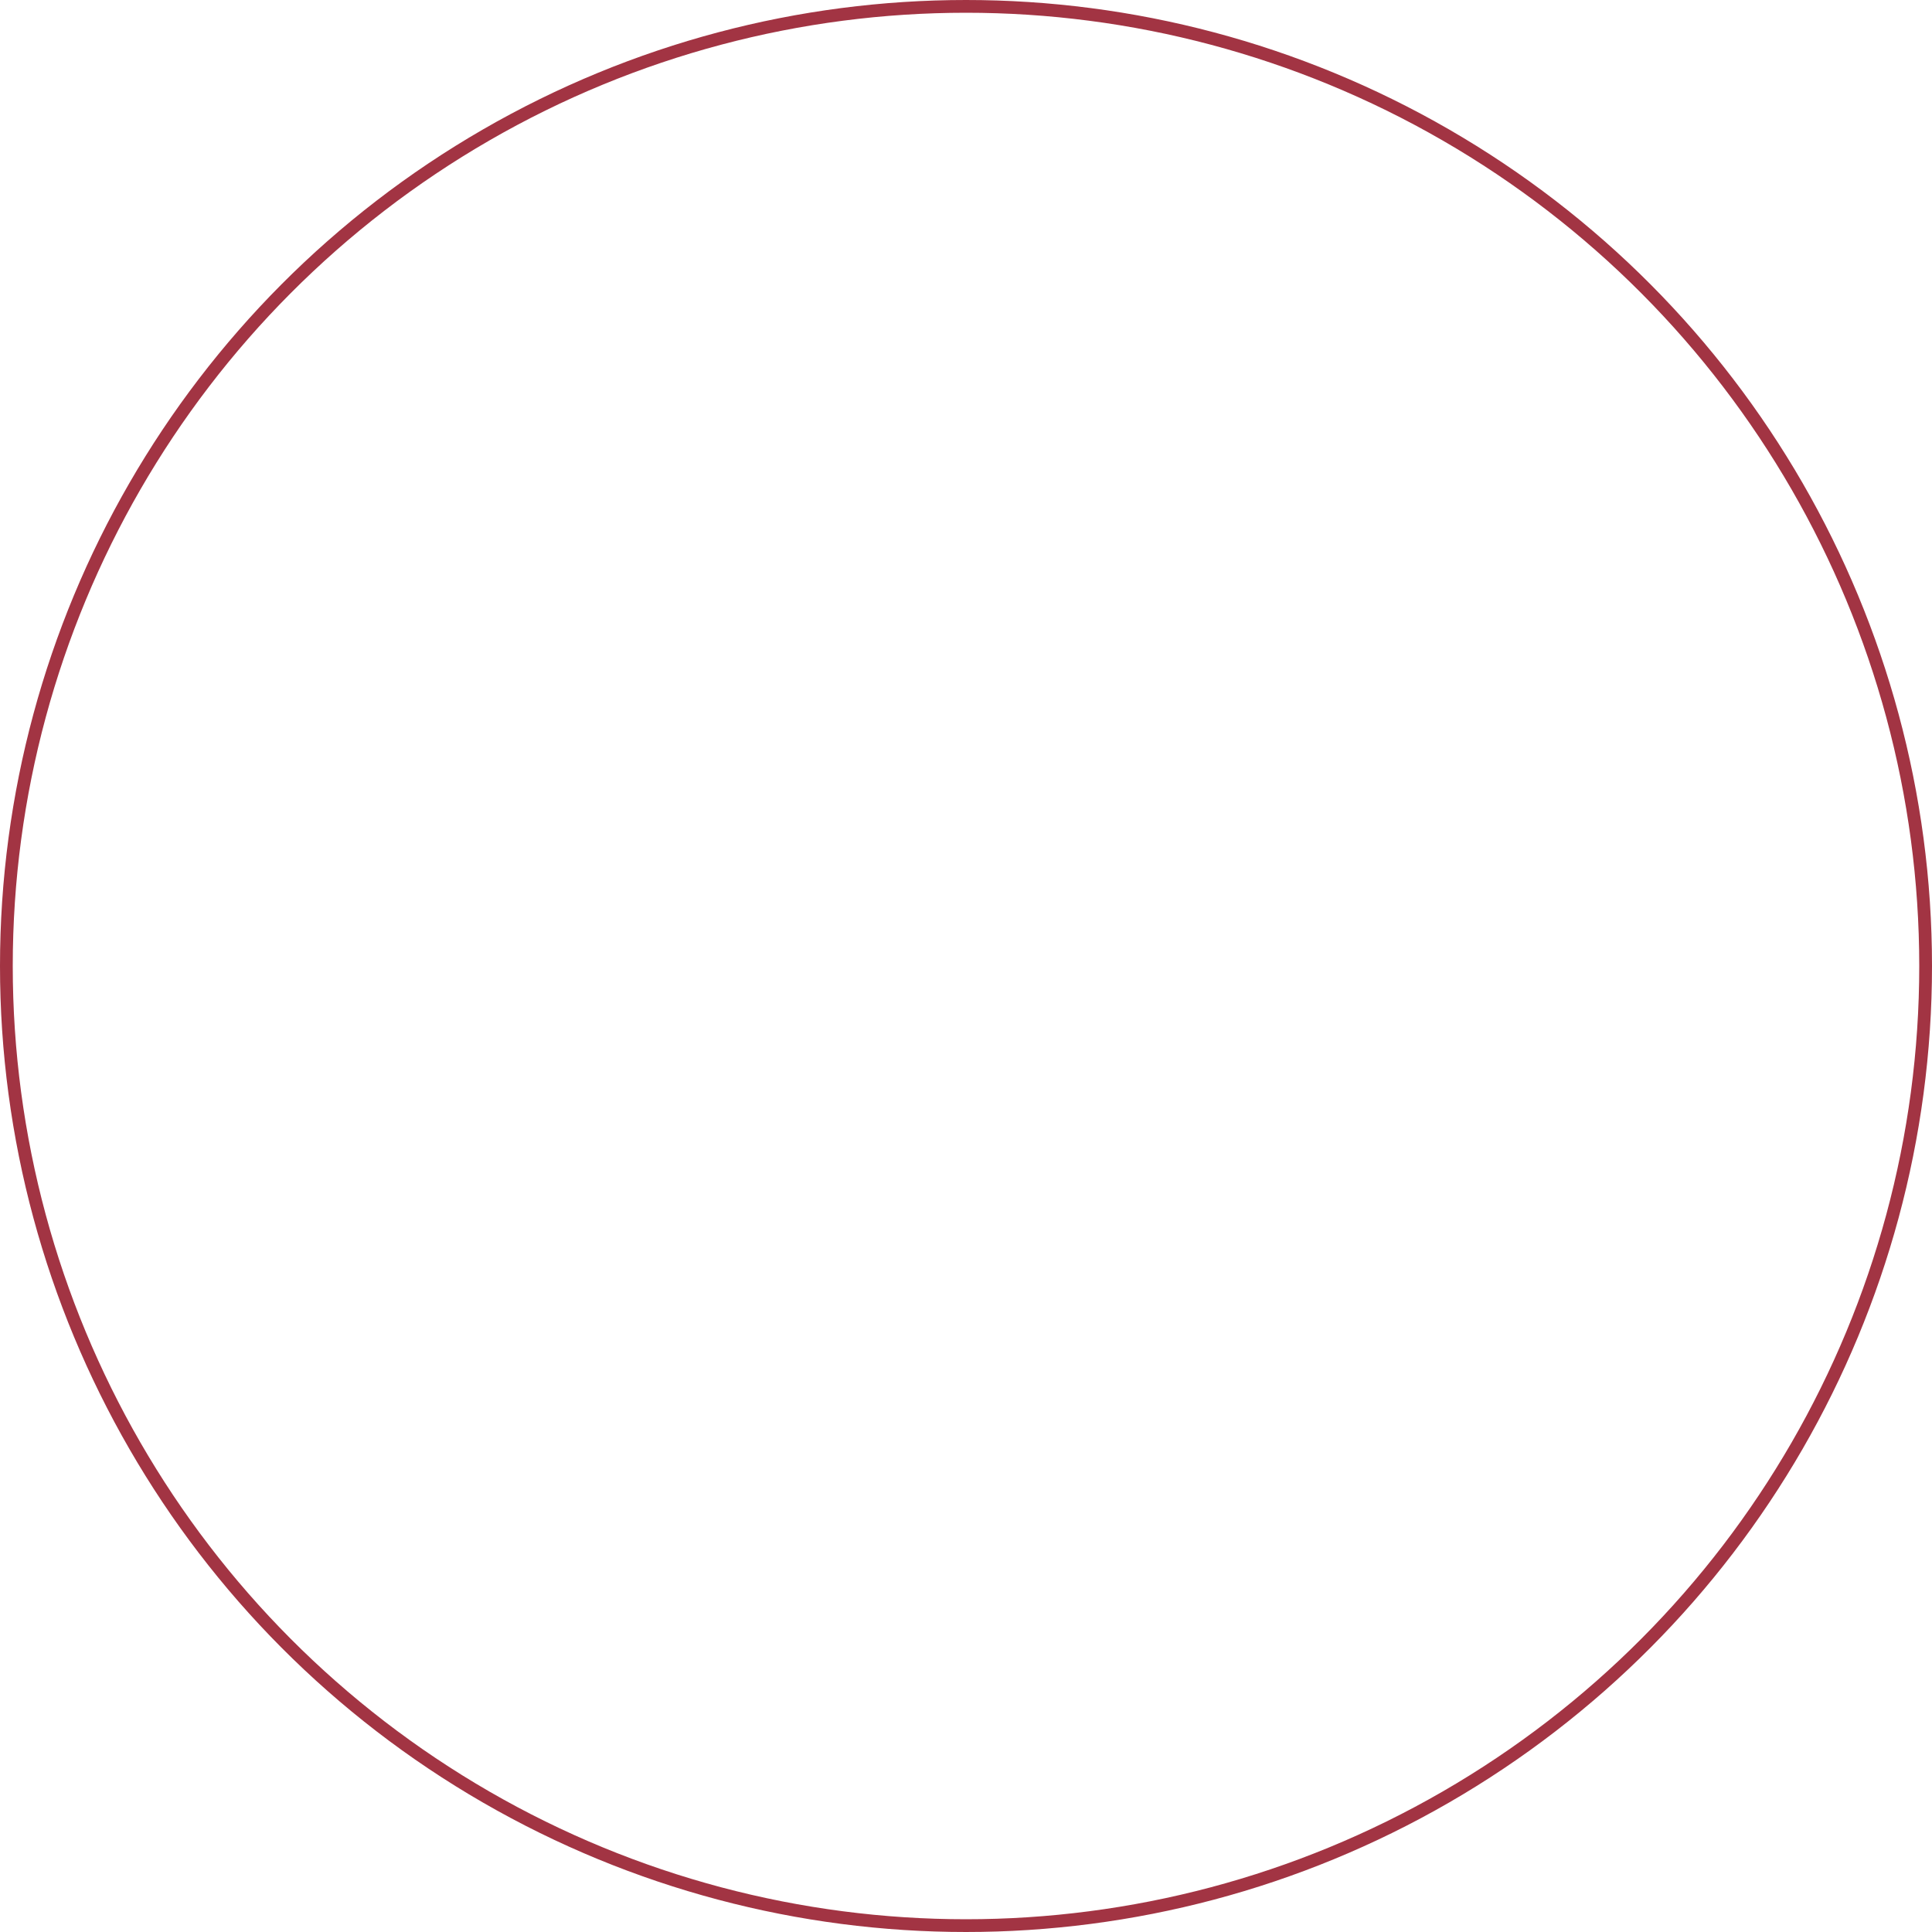 <svg xmlns="http://www.w3.org/2000/svg" width="303" height="303" viewBox="0 0 303 303"><g id="Ellipse_56" data-name="Ellipse 56" fill="none" stroke="#a23443" stroke-width="2"><circle cx="151.5" cy="151.5" r="151.5" stroke="none"></circle><circle cx="151.5" cy="151.5" r="150.5" fill="none"></circle></g></svg>